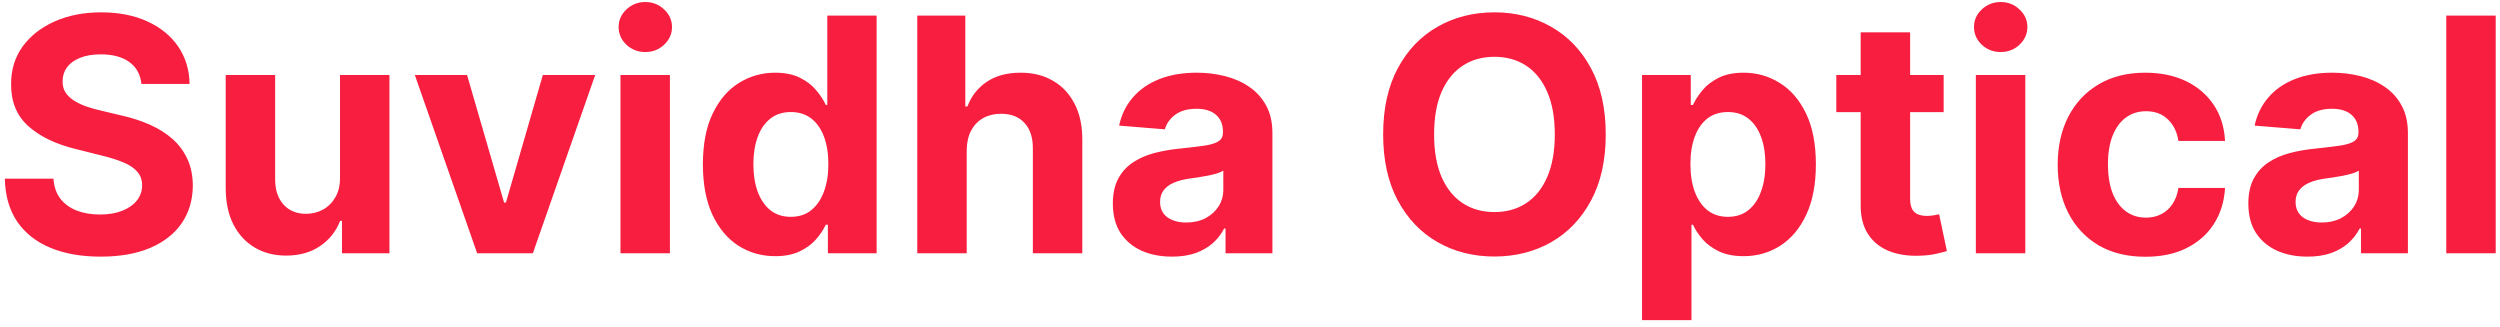 <svg width="306" height="40" viewBox="0 0 306 40" fill="none" xmlns="http://www.w3.org/2000/svg">
<path d="M17.31 10.276C17.196 9.13 16.708 8.24 15.847 7.605C14.985 6.971 13.815 6.653 12.338 6.653C11.334 6.653 10.487 6.795 9.795 7.08C9.104 7.354 8.574 7.738 8.205 8.23C7.845 8.723 7.665 9.281 7.665 9.906C7.646 10.427 7.755 10.882 7.991 11.27C8.238 11.658 8.574 11.994 9 12.278C9.426 12.553 9.919 12.794 10.477 13.003C11.036 13.202 11.633 13.372 12.267 13.514L14.881 14.139C16.15 14.423 17.314 14.802 18.375 15.276C19.436 15.749 20.354 16.331 21.131 17.023C21.907 17.714 22.509 18.528 22.935 19.466C23.37 20.403 23.593 21.478 23.602 22.69C23.593 24.471 23.138 26.014 22.239 27.321C21.349 28.618 20.061 29.627 18.375 30.347C16.699 31.057 14.677 31.412 12.31 31.412C9.961 31.412 7.916 31.052 6.173 30.332C4.44 29.613 3.086 28.547 2.111 27.136C1.145 25.716 0.638 23.959 0.591 21.866H6.543C6.609 22.842 6.888 23.656 7.381 24.31C7.883 24.954 8.55 25.441 9.384 25.773C10.226 26.095 11.178 26.256 12.239 26.256C13.28 26.256 14.185 26.104 14.952 25.801C15.728 25.498 16.329 25.077 16.756 24.537C17.182 23.997 17.395 23.377 17.395 22.676C17.395 22.023 17.201 21.474 16.812 21.028C16.434 20.583 15.875 20.204 15.136 19.892C14.407 19.579 13.512 19.296 12.452 19.04L9.284 18.244C6.831 17.648 4.895 16.715 3.474 15.446C2.054 14.177 1.348 12.468 1.358 10.318C1.348 8.557 1.817 7.018 2.764 5.702C3.721 4.385 5.032 3.358 6.699 2.619C8.366 1.881 10.259 1.511 12.381 1.511C14.54 1.511 16.424 1.881 18.034 2.619C19.653 3.358 20.913 4.385 21.812 5.702C22.712 7.018 23.176 8.543 23.204 10.276H17.31ZM41.617 21.71V9.182H47.668V31H41.859V27.037H41.631C41.139 28.315 40.32 29.343 39.174 30.119C38.038 30.896 36.65 31.284 35.012 31.284C33.554 31.284 32.271 30.953 31.163 30.29C30.055 29.627 29.188 28.685 28.563 27.463C27.948 26.241 27.635 24.778 27.626 23.074V9.182H33.677V21.994C33.686 23.282 34.032 24.3 34.714 25.048C35.396 25.796 36.309 26.171 37.455 26.171C38.184 26.171 38.866 26.005 39.501 25.673C40.135 25.332 40.647 24.831 41.035 24.168C41.432 23.505 41.627 22.686 41.617 21.71ZM72.849 9.182L65.222 31H58.403L50.776 9.182H57.168L61.699 24.793H61.926L66.443 9.182H72.849ZM75.946 31V9.182H81.997V31H75.946ZM78.986 6.369C78.086 6.369 77.314 6.071 76.671 5.474C76.036 4.868 75.719 4.144 75.719 3.301C75.719 2.468 76.036 1.753 76.671 1.156C77.314 0.55 78.086 0.247 78.986 0.247C79.885 0.247 80.653 0.55 81.287 1.156C81.931 1.753 82.253 2.468 82.253 3.301C82.253 4.144 81.931 4.868 81.287 5.474C80.653 6.071 79.885 6.369 78.986 6.369ZM94.884 31.355C93.227 31.355 91.726 30.929 90.381 30.077C89.046 29.215 87.986 27.951 87.2 26.284C86.423 24.608 86.035 22.553 86.035 20.119C86.035 17.619 86.437 15.541 87.242 13.883C88.047 12.217 89.117 10.972 90.452 10.148C91.797 9.314 93.27 8.898 94.87 8.898C96.092 8.898 97.11 9.106 97.924 9.523C98.748 9.93 99.411 10.441 99.913 11.057C100.424 11.663 100.812 12.259 101.077 12.847H101.262V1.909H107.299V31H101.333V27.506H101.077C100.793 28.112 100.391 28.713 99.87 29.31C99.359 29.897 98.691 30.384 97.867 30.773C97.053 31.161 96.058 31.355 94.884 31.355ZM96.802 26.54C97.777 26.54 98.601 26.275 99.273 25.744C99.955 25.204 100.476 24.452 100.836 23.486C101.205 22.52 101.39 21.388 101.39 20.091C101.39 18.794 101.21 17.667 100.85 16.71C100.49 15.754 99.969 15.015 99.288 14.494C98.606 13.973 97.777 13.713 96.802 13.713C95.808 13.713 94.969 13.983 94.288 14.523C93.606 15.062 93.09 15.811 92.739 16.767C92.389 17.724 92.214 18.831 92.214 20.091C92.214 21.36 92.389 22.482 92.739 23.457C93.099 24.423 93.615 25.181 94.288 25.73C94.969 26.27 95.808 26.54 96.802 26.54ZM118.325 18.386V31H112.274V1.909H118.155V13.031H118.411C118.903 11.743 119.698 10.735 120.797 10.006C121.895 9.267 123.273 8.898 124.93 8.898C126.446 8.898 127.767 9.229 128.893 9.892C130.03 10.546 130.911 11.488 131.536 12.719C132.17 13.94 132.482 15.403 132.473 17.108V31H126.422V18.188C126.431 16.843 126.09 15.796 125.399 15.048C124.717 14.3 123.761 13.926 122.53 13.926C121.706 13.926 120.977 14.101 120.342 14.452C119.717 14.802 119.225 15.313 118.865 15.986C118.515 16.649 118.335 17.449 118.325 18.386ZM143.457 31.412C142.065 31.412 140.824 31.171 139.735 30.688C138.646 30.195 137.784 29.471 137.15 28.514C136.525 27.548 136.212 26.346 136.212 24.906C136.212 23.694 136.435 22.676 136.88 21.852C137.325 21.028 137.931 20.366 138.698 19.864C139.465 19.362 140.336 18.983 141.312 18.727C142.297 18.472 143.329 18.292 144.408 18.188C145.677 18.055 146.7 17.932 147.477 17.818C148.253 17.695 148.817 17.515 149.167 17.278C149.517 17.042 149.692 16.691 149.692 16.227V16.142C149.692 15.242 149.408 14.546 148.84 14.054C148.281 13.562 147.486 13.315 146.454 13.315C145.365 13.315 144.498 13.557 143.854 14.04C143.21 14.513 142.784 15.11 142.576 15.829L136.979 15.375C137.263 14.049 137.822 12.903 138.656 11.938C139.489 10.962 140.564 10.214 141.88 9.693C143.206 9.163 144.74 8.898 146.482 8.898C147.694 8.898 148.854 9.04 149.962 9.324C151.08 9.608 152.069 10.048 152.931 10.645C153.802 11.242 154.489 12.008 154.991 12.946C155.493 13.874 155.744 14.987 155.744 16.284V31H150.005V27.974H149.835C149.484 28.656 149.015 29.258 148.428 29.778C147.841 30.29 147.136 30.692 146.312 30.986C145.488 31.27 144.536 31.412 143.457 31.412ZM145.19 27.236C146.08 27.236 146.866 27.061 147.548 26.71C148.229 26.35 148.764 25.867 149.153 25.261C149.541 24.655 149.735 23.969 149.735 23.202V20.886C149.546 21.009 149.285 21.123 148.954 21.227C148.632 21.322 148.267 21.412 147.86 21.497C147.453 21.573 147.046 21.644 146.638 21.71C146.231 21.767 145.862 21.819 145.531 21.866C144.82 21.971 144.2 22.136 143.67 22.364C143.139 22.591 142.728 22.899 142.434 23.287C142.14 23.666 141.994 24.139 141.994 24.707C141.994 25.531 142.292 26.161 142.888 26.597C143.495 27.023 144.262 27.236 145.19 27.236ZM196.543 16.454C196.543 19.627 195.941 22.326 194.739 24.551C193.545 26.776 191.917 28.476 189.852 29.651C187.797 30.815 185.487 31.398 182.92 31.398C180.335 31.398 178.015 30.811 175.96 29.636C173.905 28.462 172.281 26.762 171.088 24.537C169.895 22.312 169.298 19.617 169.298 16.454C169.298 13.282 169.895 10.583 171.088 8.358C172.281 6.133 173.905 4.438 175.96 3.273C178.015 2.098 180.335 1.511 182.92 1.511C185.487 1.511 187.797 2.098 189.852 3.273C191.917 4.438 193.545 6.133 194.739 8.358C195.941 10.583 196.543 13.282 196.543 16.454ZM190.307 16.454C190.307 14.4 189.999 12.667 189.384 11.256C188.777 9.845 187.92 8.775 186.812 8.045C185.705 7.316 184.407 6.952 182.92 6.952C181.434 6.952 180.136 7.316 179.028 8.045C177.92 8.775 177.059 9.845 176.443 11.256C175.837 12.667 175.534 14.4 175.534 16.454C175.534 18.509 175.837 20.242 176.443 21.653C177.059 23.064 177.92 24.134 179.028 24.864C180.136 25.593 181.434 25.957 182.92 25.957C184.407 25.957 185.705 25.593 186.812 24.864C187.92 24.134 188.777 23.064 189.384 21.653C189.999 20.242 190.307 18.509 190.307 16.454ZM200.985 39.182V9.182H206.951V12.847H207.221C207.486 12.259 207.87 11.663 208.371 11.057C208.883 10.441 209.546 9.93 210.36 9.523C211.184 9.106 212.207 8.898 213.428 8.898C215.019 8.898 216.487 9.314 217.832 10.148C219.176 10.972 220.251 12.217 221.056 13.883C221.861 15.541 222.263 17.619 222.263 20.119C222.263 22.553 221.871 24.608 221.085 26.284C220.308 27.951 219.247 29.215 217.903 30.077C216.567 30.929 215.071 31.355 213.414 31.355C212.24 31.355 211.241 31.161 210.417 30.773C209.603 30.384 208.935 29.897 208.414 29.31C207.893 28.713 207.496 28.112 207.221 27.506H207.036V39.182H200.985ZM206.908 20.091C206.908 21.388 207.088 22.52 207.448 23.486C207.808 24.452 208.329 25.204 209.011 25.744C209.692 26.275 210.521 26.54 211.496 26.54C212.481 26.54 213.315 26.27 213.996 25.73C214.678 25.181 215.194 24.423 215.545 23.457C215.905 22.482 216.085 21.36 216.085 20.091C216.085 18.831 215.909 17.724 215.559 16.767C215.209 15.811 214.692 15.062 214.011 14.523C213.329 13.983 212.491 13.713 211.496 13.713C210.512 13.713 209.678 13.973 208.996 14.494C208.324 15.015 207.808 15.754 207.448 16.71C207.088 17.667 206.908 18.794 206.908 20.091ZM237.903 9.182V13.727H224.763V9.182H237.903ZM227.746 3.955H233.798V24.296C233.798 24.854 233.883 25.29 234.053 25.602C234.224 25.905 234.46 26.118 234.763 26.241C235.076 26.365 235.436 26.426 235.843 26.426C236.127 26.426 236.411 26.402 236.695 26.355C236.979 26.298 237.197 26.256 237.349 26.227L238.3 30.73C237.997 30.825 237.571 30.934 237.022 31.057C236.473 31.189 235.805 31.27 235.019 31.298C233.561 31.355 232.282 31.161 231.184 30.716C230.095 30.271 229.247 29.579 228.641 28.642C228.035 27.704 227.737 26.521 227.746 25.091V3.955ZM241.844 31V9.182H247.896V31H241.844ZM244.884 6.369C243.985 6.369 243.213 6.071 242.569 5.474C241.934 4.868 241.617 4.144 241.617 3.301C241.617 2.468 241.934 1.753 242.569 1.156C243.213 0.55 243.985 0.247 244.884 0.247C245.784 0.247 246.551 0.55 247.185 1.156C247.829 1.753 248.151 2.468 248.151 3.301C248.151 4.144 247.829 4.868 247.185 5.474C246.551 6.071 245.784 6.369 244.884 6.369ZM262.601 31.426C260.366 31.426 258.444 30.953 256.834 30.006C255.233 29.049 254.002 27.724 253.141 26.028C252.288 24.333 251.862 22.383 251.862 20.176C251.862 17.941 252.293 15.981 253.155 14.296C254.026 12.6 255.262 11.279 256.862 10.332C258.463 9.376 260.366 8.898 262.572 8.898C264.476 8.898 266.143 9.243 267.572 9.935C269.002 10.626 270.134 11.597 270.967 12.847C271.801 14.097 272.26 15.564 272.345 17.25H266.635C266.474 16.161 266.048 15.285 265.357 14.622C264.675 13.95 263.78 13.614 262.672 13.614C261.734 13.614 260.915 13.869 260.214 14.381C259.523 14.883 258.983 15.617 258.595 16.582C258.207 17.548 258.013 18.718 258.013 20.091C258.013 21.483 258.202 22.667 258.581 23.642C258.969 24.617 259.514 25.361 260.214 25.872C260.915 26.384 261.734 26.639 262.672 26.639C263.363 26.639 263.983 26.497 264.533 26.213C265.091 25.929 265.551 25.517 265.911 24.977C266.28 24.428 266.521 23.77 266.635 23.003H272.345C272.25 24.669 271.796 26.137 270.982 27.406C270.177 28.666 269.064 29.651 267.643 30.361C266.223 31.071 264.542 31.426 262.601 31.426ZM282.441 31.412C281.049 31.412 279.808 31.171 278.719 30.688C277.63 30.195 276.769 29.471 276.134 28.514C275.509 27.548 275.197 26.346 275.197 24.906C275.197 23.694 275.419 22.676 275.864 21.852C276.309 21.028 276.915 20.366 277.683 19.864C278.45 19.362 279.321 18.983 280.296 18.727C281.281 18.472 282.313 18.292 283.393 18.188C284.662 18.055 285.684 17.932 286.461 17.818C287.237 17.695 287.801 17.515 288.151 17.278C288.502 17.042 288.677 16.691 288.677 16.227V16.142C288.677 15.242 288.393 14.546 287.825 14.054C287.266 13.562 286.47 13.315 285.438 13.315C284.349 13.315 283.483 13.557 282.839 14.04C282.195 14.513 281.769 15.11 281.56 15.829L275.964 15.375C276.248 14.049 276.807 12.903 277.64 11.938C278.473 10.962 279.548 10.214 280.864 9.693C282.19 9.163 283.724 8.898 285.467 8.898C286.679 8.898 287.839 9.04 288.947 9.324C290.064 9.608 291.054 10.048 291.915 10.645C292.787 11.242 293.473 12.008 293.975 12.946C294.477 13.874 294.728 14.987 294.728 16.284V31H288.989V27.974H288.819C288.469 28.656 288 29.258 287.413 29.778C286.826 30.29 286.12 30.692 285.296 30.986C284.472 31.27 283.521 31.412 282.441 31.412ZM284.174 27.236C285.064 27.236 285.85 27.061 286.532 26.71C287.214 26.35 287.749 25.867 288.137 25.261C288.525 24.655 288.719 23.969 288.719 23.202V20.886C288.53 21.009 288.27 21.123 287.938 21.227C287.616 21.322 287.252 21.412 286.844 21.497C286.437 21.573 286.03 21.644 285.623 21.71C285.216 21.767 284.846 21.819 284.515 21.866C283.805 21.971 283.184 22.136 282.654 22.364C282.124 22.591 281.712 22.899 281.418 23.287C281.125 23.666 280.978 24.139 280.978 24.707C280.978 25.531 281.276 26.161 281.873 26.597C282.479 27.023 283.246 27.236 284.174 27.236ZM305.474 1.909V31H299.423V1.909H305.474Z" fill="#F81E3F"/>
</svg>

